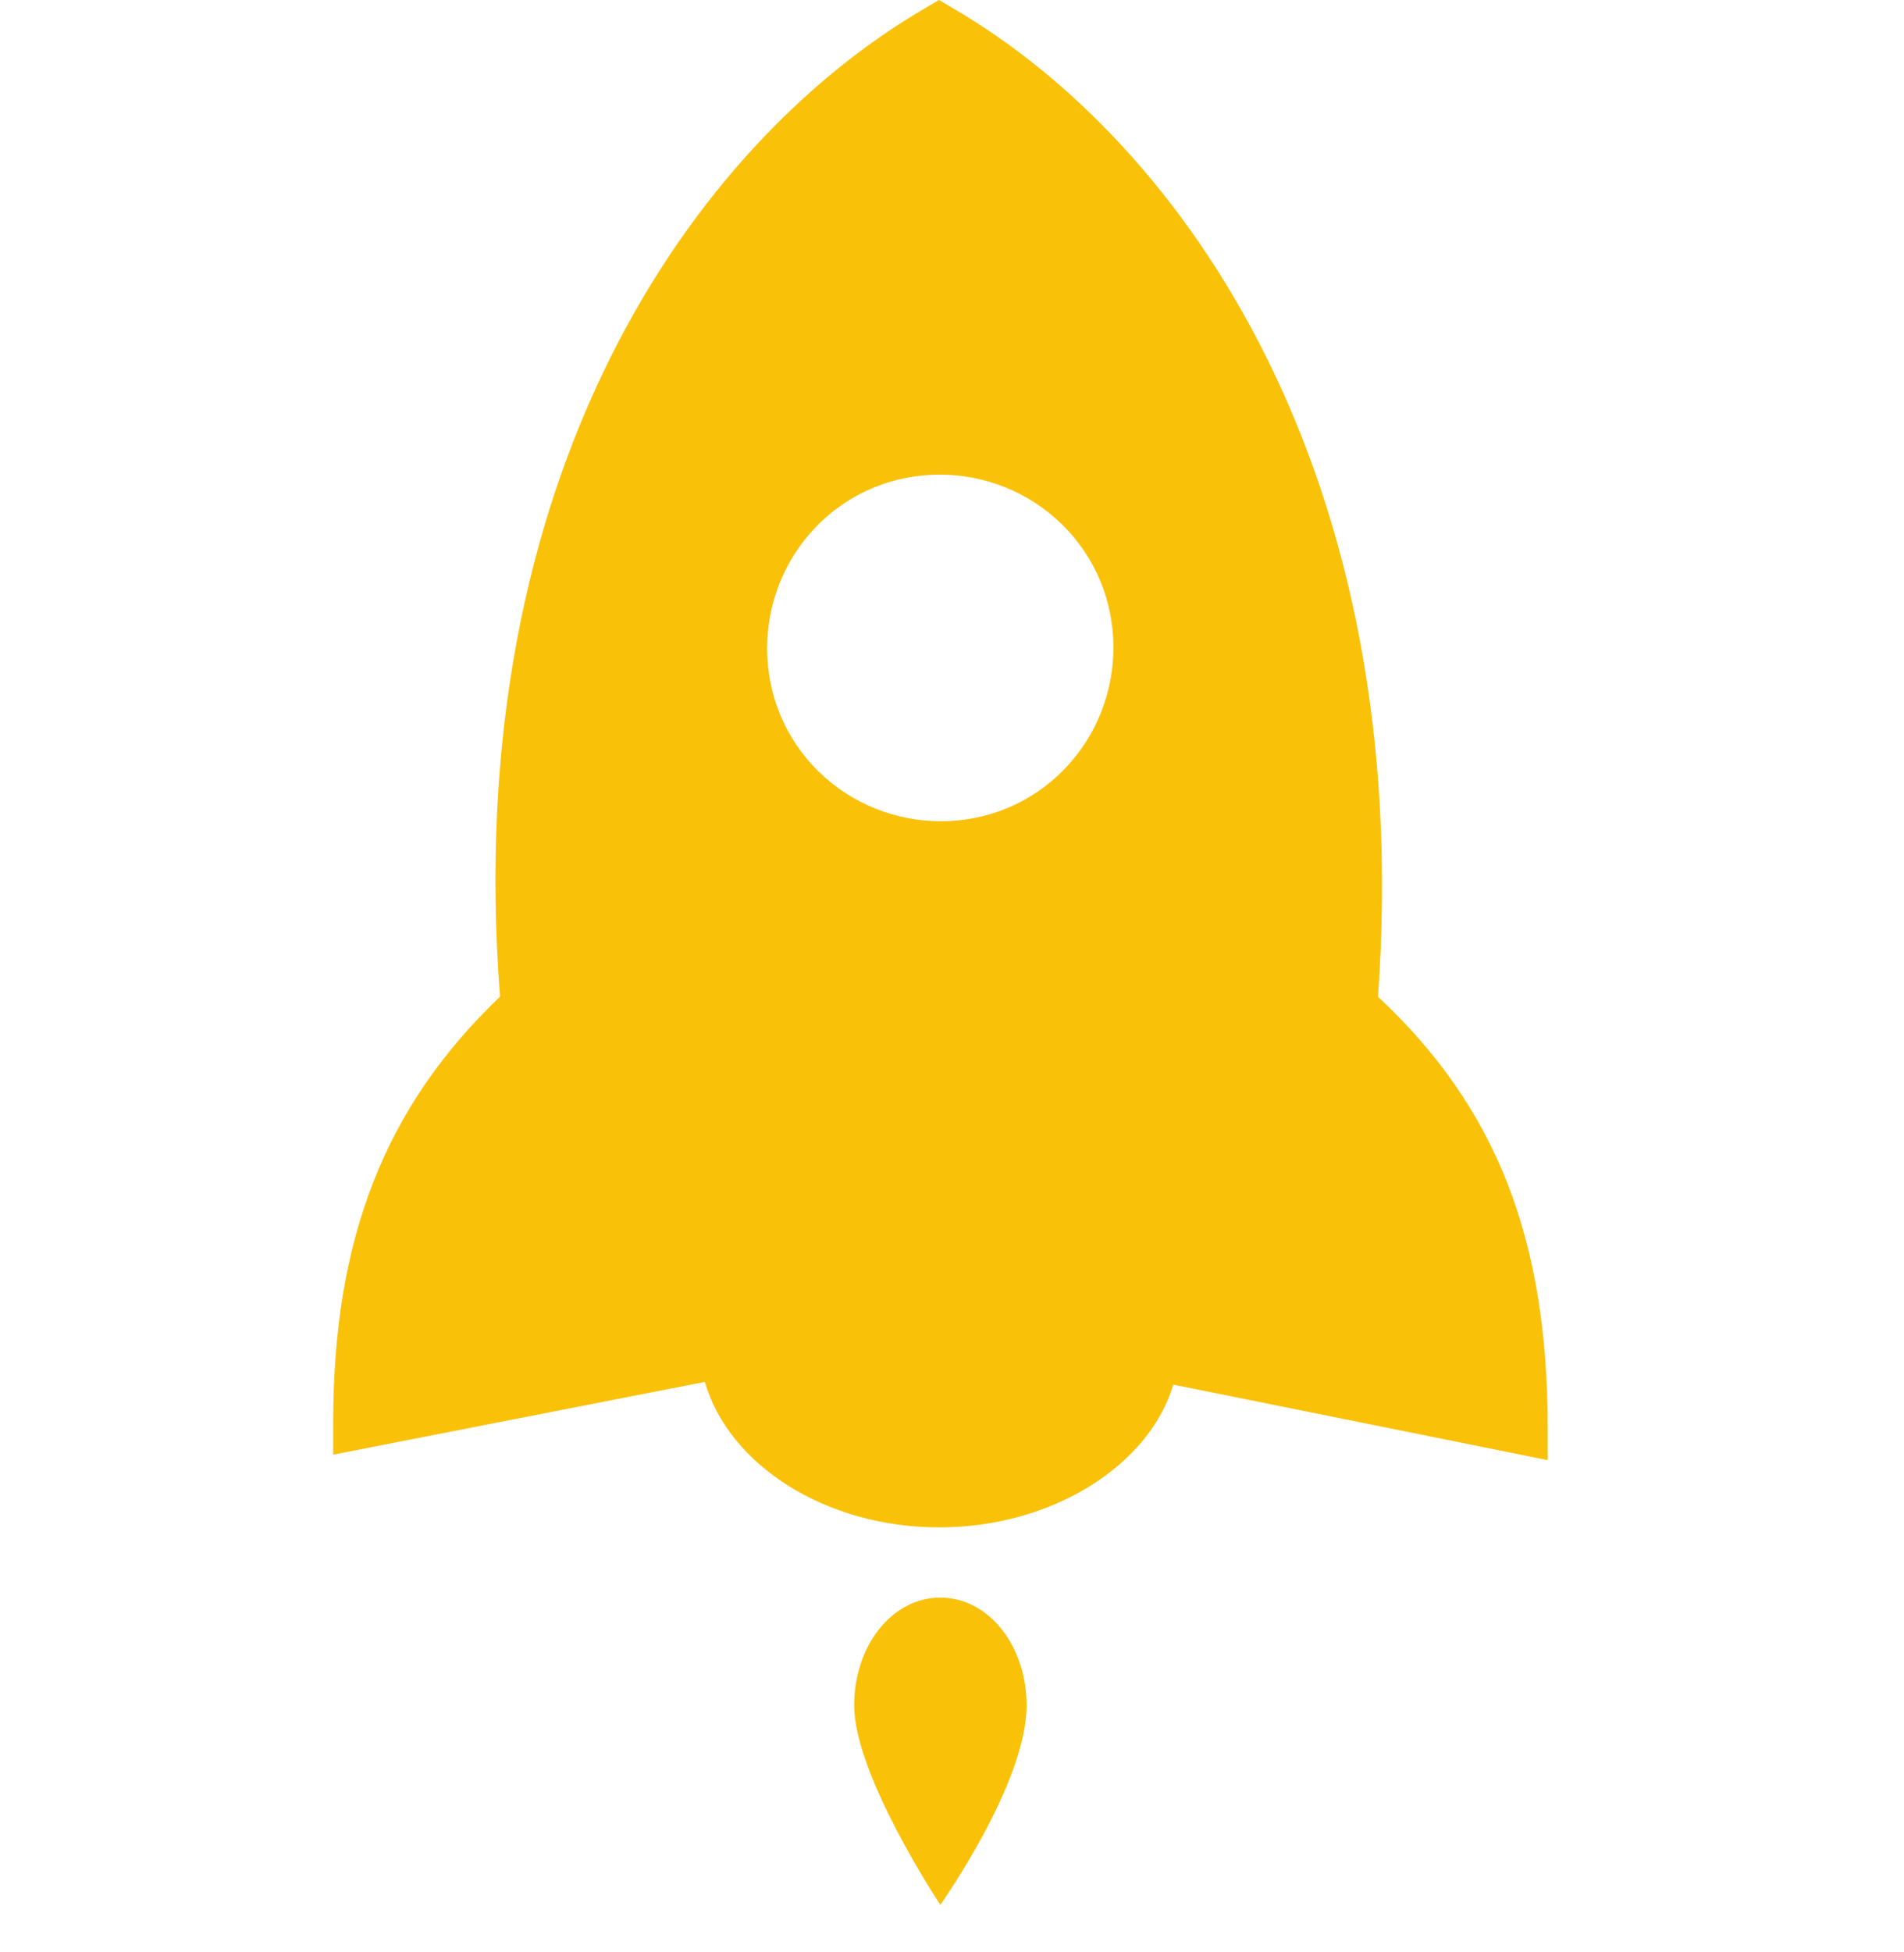 <?xml version="1.0" encoding="UTF-8"?>
<svg width="80px" height="82px" viewBox="0 0 80 82" version="1.1" xmlns="http://www.w3.org/2000/svg" xmlns:xlink="http://www.w3.org/1999/xlink">
    <!-- Generator: Sketch 62 (91390) - https://sketch.com -->
    <title>优势5</title>
    <desc>Created with Sketch.</desc>
    <g id="页面-1" stroke="none" stroke-width="1" fill="none" fill-rule="evenodd">
        <g id="index-v2a" transform="translate(-921, -1407)">
            <g id="编组-26" transform="translate(884, 1407)">
                <g id="优势5" transform="translate(37, 0)">
                    <path d="M65.029,59.97 L65.029,61.325 L49.299,58.155 C48.285,61.55 44.209,64.15 39.459,64.15 C34.704,64.15 30.63,61.544 29.615,58.04 L14,61.095 L14,59.74 C14,52.045 16.15,46.5 21.01,41.86 C19.31,19.91 29.155,5.995 38.885,0.335 L39.455,0 L40.02,0.335 C49.755,5.995 59.479,19.91 57.899,41.865 C62.879,46.505 65.029,52.05 65.029,59.97 Z M44.429,32.59 C47.37,29.875 47.595,25.235 44.879,22.29 C42.165,19.35 37.529,19.12 34.585,21.835 C31.645,24.55 31.42,29.195 34.135,32.135 C36.85,35.08 41.49,35.305 44.429,32.59 L44.429,32.59 Z M43.135,71.625 C43.135,74.905 39.509,80 39.509,80 C39.509,80 35.889,74.565 35.889,71.625 C35.889,69.135 37.469,67.1 39.509,67.1 C41.549,67.1 43.135,69.135 43.135,71.625 Z" id="形状" fill="#FAC109" fill-rule="nonzero"></path>
                    <rect id="矩形" fill="#D8D8D8" opacity="0" x="0" y="2" width="80" height="80"></rect>
                </g>
            </g>
        </g>
    </g>
</svg>